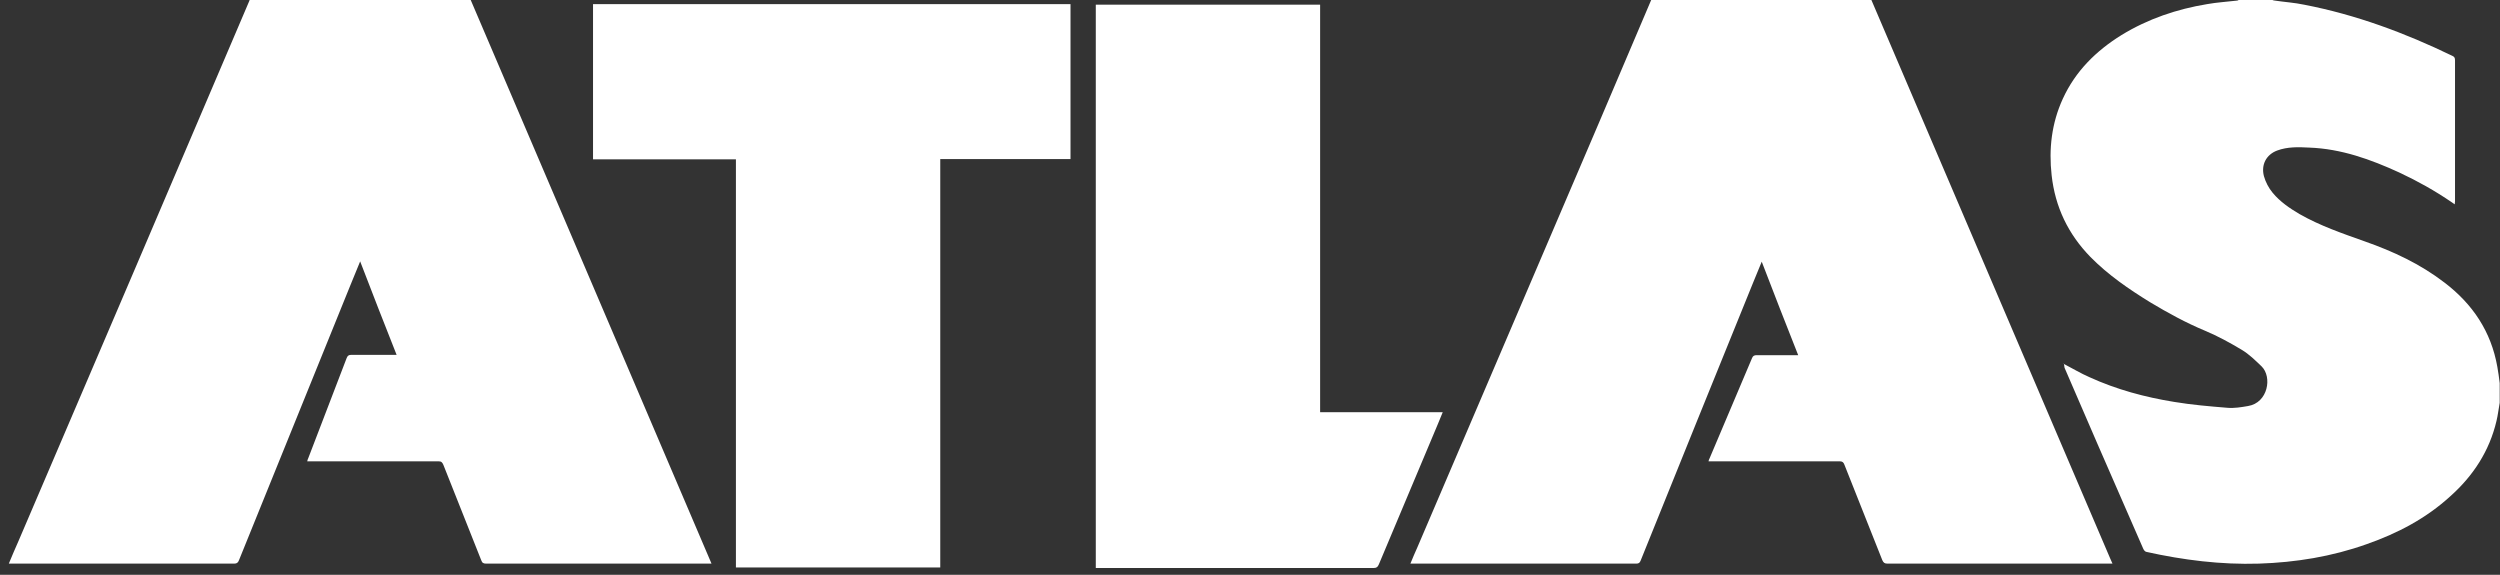 <?xml version="1.0" encoding="utf-8"?>
<!-- Generator: Adobe Illustrator 25.0.1, SVG Export Plug-In . SVG Version: 6.00 Build 0)  -->
<svg version="1.1" id="Ebene_1" xmlns="http://www.w3.org/2000/svg" xmlns:xlink="http://www.w3.org/1999/xlink" x="0px" y="0px"
	 viewBox="0 0 850.3 195.5" style="enable-background:new 0 0 850.3 195.5;" xml:space="preserve">
<rect x="0" y="0" width="850.3" height="195.5" fill="#333333" stroke="none"/>
<style type="text/css">
	.st0{fill:#FFFFFF;}
</style>
<g>
	<path class="st0" d="M160.1,0c27.3,63.9,54.6,127.7,81.9,191.7c-0.6,0-1,0-1.4,0c-25.1,0-50.2,0-75.2,0c-0.9,0-1.4-0.2-1.7-1.1
		c-4.3-10.8-8.6-21.6-12.9-32.5c-0.4-0.9-0.7-1.2-1.7-1.2c-14.4,0-28.7,0-43.1,0c-0.4,0-0.9,0-1.5,0c0.1-0.5,0.2-0.8,0.4-1.2
		c4.3-11.3,8.7-22.6,13-33.9c0.3-0.8,0.7-1.1,1.5-1.1c4.7,0,9.4,0,14,0c0.4,0,0.9,0,1.5,0c-4.2-10.6-8.3-21.1-12.4-31.8
		c-1.2,2.9-2.3,5.6-3.4,8.3c-12.6,31.1-25.2,62.2-37.8,93.3c-0.3,0.8-0.7,1.2-1.6,1.2c-25.2,0-50.3,0-75.5,0c-0.3,0-0.7,0-1.2,0
		c1.1-2.7,2.2-5.2,3.3-7.7C32.5,122.8,58.7,61.6,84.8,0.3c0-0.1,0.1-0.2,0.1-0.3C110,0,135,0,160.1,0z"/>
	<path class="st0" d="M636.5,0c15.6,36.6,31.3,73.1,46.9,109.7c11.4,26.7,22.9,53.5,34.3,80.2c0.2,0.5,0.5,1.1,0.8,1.8
		c-0.6,0-1,0-1.3,0c-25.1,0-50.2,0-75.2,0c-1,0-1.4-0.3-1.8-1.2c-4.3-10.8-8.6-21.6-12.9-32.5c-0.3-0.8-0.7-1.1-1.6-1.1
		c-14.4,0-28.7,0-43.1,0c-0.4,0-0.9,0-1.5,0c0.1-0.4,0.2-0.8,0.4-1.1c4.8-11.3,9.6-22.6,14.4-34c0.3-0.8,0.8-1,1.6-1
		c4.6,0,9.3,0,14.1,0c-4.2-10.6-8.3-21.1-12.4-31.8c-1.1,2.6-2,4.9-3,7.3c-12.8,31.5-25.5,62.9-38.2,94.4c-0.3,0.7-0.6,1-1.5,1
		c-25.2,0-50.5,0-75.7,0c-0.3,0-0.6,0-1.1,0c0.8-2,1.6-3.8,2.4-5.6c20.5-47.9,41-95.9,61.5-143.8c6-14.1,12-28.2,18-42.3
		C586.4,0,611.4,0,636.5,0z"/>
	<path class="st0" d="M702,123.8c2.9,1.5,5.7,3.2,8.7,4.5c9.2,4.2,18.9,6.8,28.8,8.4c6,1,12,1.5,18.1,2c2.3,0.2,4.7-0.2,7-0.6
		c6.8-1.1,8.3-9.9,4.6-13.5c-2.1-2-4.2-4.1-6.7-5.6c-4-2.4-8.2-4.7-12.5-6.5c-6.5-2.7-12.7-6.1-18.7-9.7
		c-7.3-4.5-14.3-9.3-20.3-15.4c-7.6-7.8-12-17-13.2-27.8c-1-9,0-17.7,3.8-26c4.3-9.4,11.3-16.3,20-21.7c9-5.5,18.8-8.8,29.1-10.5
		c3.4-0.6,6.8-0.8,10.2-1.2c0.2,0,0.3-0.1,0.5-0.2c3.8,0,7.7,0,11.5,0c0.3,0.1,0.5,0.2,0.8,0.2c3.3,0.5,6.7,0.7,10,1.4
		c17.6,3.4,34.3,9.6,50.4,17.4c0.7,0.3,0.9,0.7,0.9,1.5c0,16,0,32,0,48c0,0.3-0.1,0.6-0.1,1c-0.4-0.3-0.7-0.5-1-0.7
		c-5.7-3.9-11.6-7.2-17.8-10.1c-9.8-4.5-19.8-8.1-30.7-8.5c-3.7-0.2-7.4-0.3-10.9,1c-3.7,1.4-5.5,4.8-4.5,8.7c0.6,2.1,1.6,4,3,5.7
		c2.5,3,5.7,5.2,9.1,7.2c7,4,14.6,6.6,22.2,9.3c9.7,3.4,18.9,7.7,27.1,14c9.6,7.3,15.9,16.7,18,28.7c0.3,1.8,0.6,3.7,0.8,5.5
		c0,2.2,0,4.5,0,6.7c-0.4,2.1-0.6,4.2-1.1,6.2c-2.4,10.2-7.9,18.6-15.6,25.5c-8.3,7.6-18,12.7-28.6,16.4
		c-11.8,4.2-24.1,6.2-36.6,6.6c-12.9,0.4-25.7-1.2-38.3-4c-0.5-0.1-0.9-0.7-1.1-1.2c-5.2-11.8-10.3-23.7-15.5-35.5
		c-3.7-8.6-7.5-17.3-11.2-25.9C702.1,124.7,702.1,124.2,702,123.8L702,123.8z"/>
	<path class="st0" d="M319.8,193c-23.3,0-46.3,0-69.5,0c0-46.2,0-92.4,0-138.8c-16.3,0-32.4,0-48.6,0c0-17.7,0-35.2,0-52.8
		c54.1,0,108.2,0,162.4,0c0,17.5,0,35.1,0,52.7c-14.8,0-29.5,0-44.3,0C319.8,100.5,319.8,146.7,319.8,193z"/>
	<path class="st0" d="M449,140.2c14,0,27.7,0,41.7,0c-0.6,1.4-1.1,2.6-1.6,3.9c-6.7,15.9-13.4,31.8-20.1,47.8
		c-0.4,1-0.9,1.3-1.9,1.3c-31,0-62,0-93,0c-0.4,0-0.9,0-1.4,0c0-63.9,0-127.7,0-191.6c25.4,0,50.8,0,76.3,0
		C449,47.7,449,93.8,449,140.2z"/>
	<path class="st0" d="M702,123.8c-0.1,0-0.1,0-0.2,0c0,0,0-0.1,0-0.1C701.9,123.7,702,123.8,702,123.8L702,123.8z"/>
</g>
</svg>
